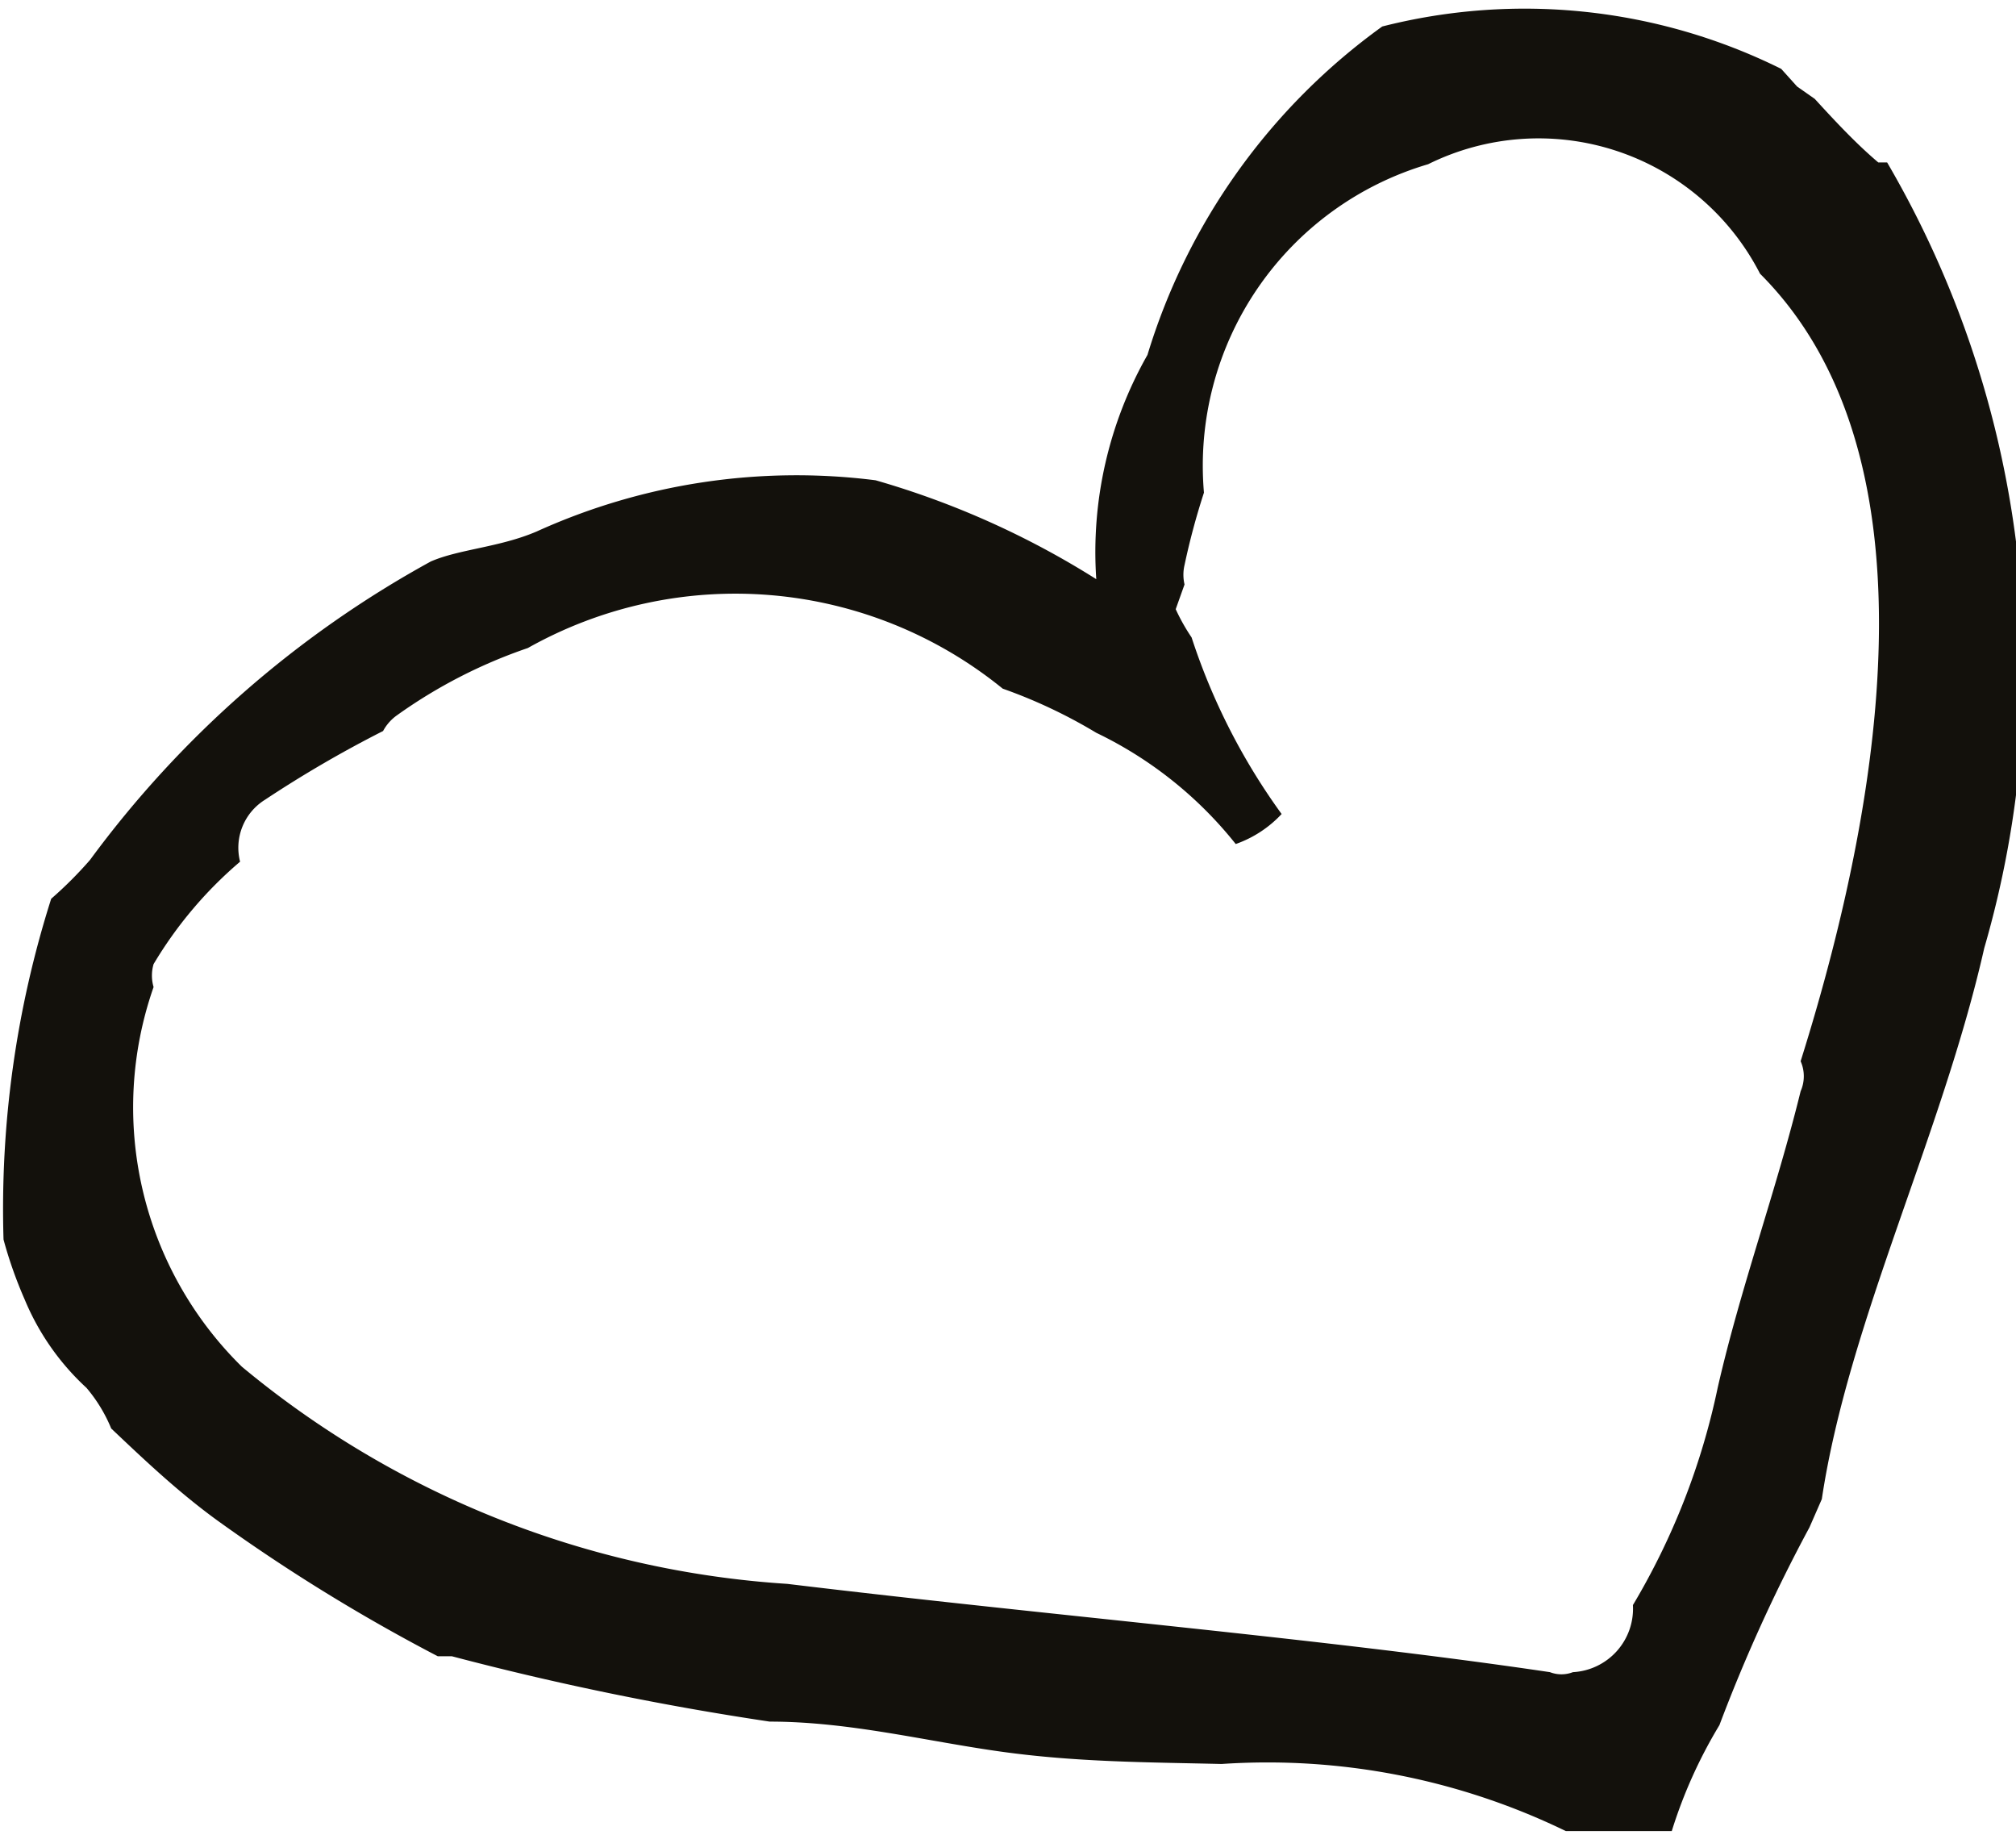<svg id="Layer_1" data-name="Layer 1" xmlns="http://www.w3.org/2000/svg" viewBox="0 0 11.42 10.39">
  <defs>
    <style>
      .cls-1 {
        fill: #13110c;
        fill-rule: evenodd;
      }
    </style>
  </defs>
  <title>anim-5</title>
  <path class="cls-1" d="M103.49,579.91l-0.05,0c-0.13-.11-0.25-0.24-0.36-0.36l-0.1-.07,0,0-0.09-.1a3.27,3.27,0,0,0-2.26-.24A3.57,3.57,0,0,0,99.3,581a2.26,2.26,0,0,0-.29,1.27,4.85,4.85,0,0,0-1.25-.56,3.56,3.56,0,0,0-1.92.29c-0.21.09-.44,0.1-0.6,0.17a5.94,5.94,0,0,0-1.93,1.69,2.25,2.25,0,0,1-.22.22,5.79,5.79,0,0,0-.27,1.93,2.43,2.43,0,0,0,.12.34,1.42,1.42,0,0,0,.35.5,0.86,0.86,0,0,1,.14.23c0.19,0.18.38,0.36,0.6,0.52a10.2,10.2,0,0,0,1.25.77l0.08,0a16.72,16.72,0,0,0,1.8.37c0.45,0,.88.11,1.31,0.17s0.83,0.06,1.25.07a3.87,3.87,0,0,1,1.95.38c0.2,0,.4,0,0.6,0a2.72,2.72,0,0,1,.27-0.6,9.21,9.21,0,0,1,.51-1.12l0.07-.16c0.15-1,.68-2.06.92-3.12A5.68,5.68,0,0,0,103.49,579.91ZM103,585a0.21,0.21,0,0,1,0,.17c-0.14.57-.34,1.11-0.47,1.68a4,4,0,0,1-.48,1.23,0.36,0.36,0,0,1-.34.38,0.18,0.18,0,0,1-.13,0c-1.28-.19-2.83-0.32-4.32-0.5a5.37,5.37,0,0,1-3.09-1.23,2.06,2.06,0,0,1-.5-2.15,0.23,0.23,0,0,1,0-.13,2.32,2.32,0,0,1,.49-0.58,0.32,0.32,0,0,1,.14-0.35,6.67,6.67,0,0,1,.67-0.39,0.26,0.26,0,0,1,.08-0.09,2.86,2.86,0,0,1,.74-0.38,2.4,2.4,0,0,1,2.69.23,2.9,2.9,0,0,1,.53.25l0,0a2.26,2.26,0,0,1,.79.63h0a0.65,0.65,0,0,0,.26-0.17,3.6,3.6,0,0,1-.51-1,1.11,1.11,0,0,1-.09-0.16l0.05-.14a0.24,0.24,0,0,1,0-.11,4,4,0,0,1,.11-0.41,1.78,1.78,0,0,1,1.27-1.86,1.41,1.41,0,0,1,1.88.62C103.76,581.53,103.5,583.41,103,585Z" transform="translate(-92.8 -578.99)"/>
</svg>
